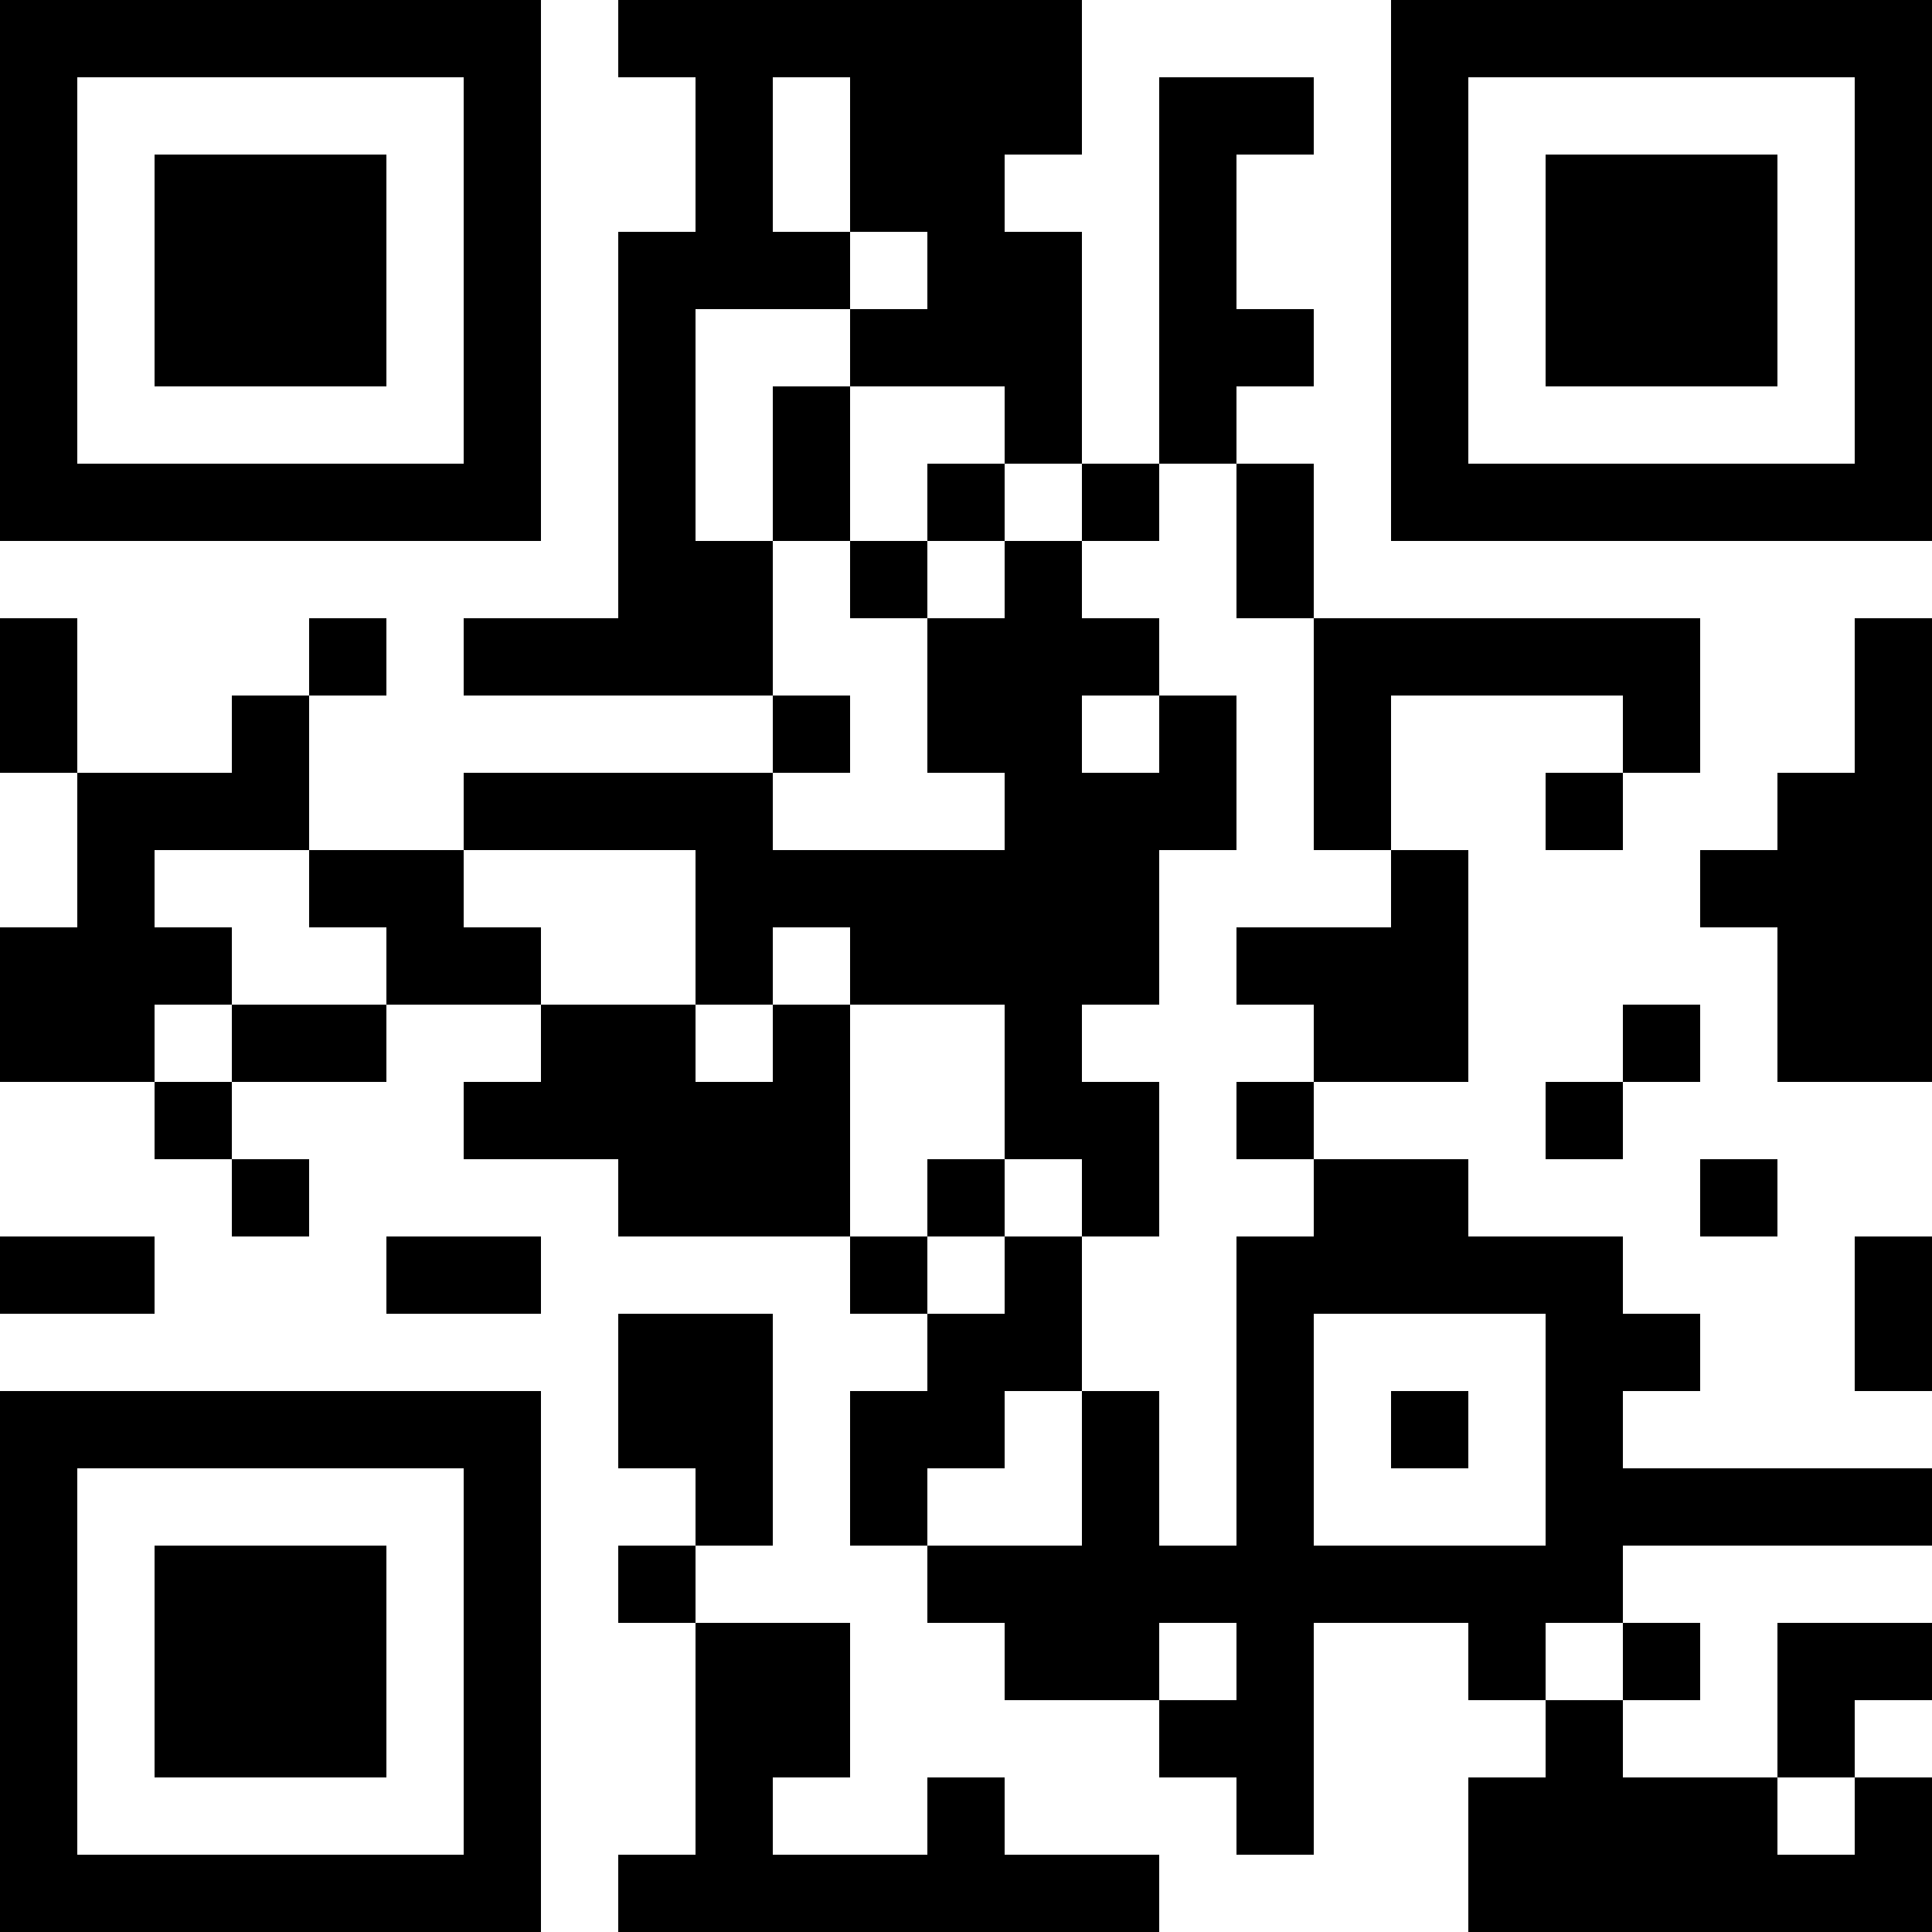 <?xml version="1.0" encoding="UTF-8"?>
<svg xmlns="http://www.w3.org/2000/svg" version="1.1" width="300" height="300" viewBox="0 0 300 300"><rect x="0" y="0" width="300" height="300" fill="#ffffff"/><g transform="scale(12)"><g transform="translate(0,0)"><path fill-rule="evenodd" d="M8 0L8 1L9 1L9 3L8 3L8 8L6 8L6 9L10 9L10 10L6 10L6 11L4 11L4 9L5 9L5 8L4 8L4 9L3 9L3 10L1 10L1 8L0 8L0 10L1 10L1 12L0 12L0 14L2 14L2 15L3 15L3 16L4 16L4 15L3 15L3 14L5 14L5 13L7 13L7 14L6 14L6 15L8 15L8 16L11 16L11 17L12 17L12 18L11 18L11 20L12 20L12 21L13 21L13 22L15 22L15 23L16 23L16 24L17 24L17 21L19 21L19 22L20 22L20 23L19 23L19 25L25 25L25 23L24 23L24 22L25 22L25 21L23 21L23 23L21 23L21 22L22 22L22 21L21 21L21 20L25 20L25 19L21 19L21 18L22 18L22 17L21 17L21 16L19 16L19 15L17 15L17 14L19 14L19 11L18 11L18 9L21 9L21 10L20 10L20 11L21 11L21 10L22 10L22 8L17 8L17 6L16 6L16 5L17 5L17 4L16 4L16 2L17 2L17 1L15 1L15 6L14 6L14 3L13 3L13 2L14 2L14 0ZM10 1L10 3L11 3L11 4L9 4L9 7L10 7L10 9L11 9L11 10L10 10L10 11L13 11L13 10L12 10L12 8L13 8L13 7L14 7L14 8L15 8L15 9L14 9L14 10L15 10L15 9L16 9L16 11L15 11L15 13L14 13L14 14L15 14L15 16L14 16L14 15L13 15L13 13L11 13L11 12L10 12L10 13L9 13L9 11L6 11L6 12L7 12L7 13L9 13L9 14L10 14L10 13L11 13L11 16L12 16L12 17L13 17L13 16L14 16L14 18L13 18L13 19L12 19L12 20L14 20L14 18L15 18L15 20L16 20L16 16L17 16L17 15L16 15L16 14L17 14L17 13L16 13L16 12L18 12L18 11L17 11L17 8L16 8L16 6L15 6L15 7L14 7L14 6L13 6L13 5L11 5L11 4L12 4L12 3L11 3L11 1ZM10 5L10 7L11 7L11 8L12 8L12 7L13 7L13 6L12 6L12 7L11 7L11 5ZM24 8L24 10L23 10L23 11L22 11L22 12L23 12L23 14L25 14L25 8ZM2 11L2 12L3 12L3 13L2 13L2 14L3 14L3 13L5 13L5 12L4 12L4 11ZM21 13L21 14L20 14L20 15L21 15L21 14L22 14L22 13ZM12 15L12 16L13 16L13 15ZM22 15L22 16L23 16L23 15ZM0 16L0 17L2 17L2 16ZM5 16L5 17L7 17L7 16ZM24 16L24 18L25 18L25 16ZM8 17L8 19L9 19L9 20L8 20L8 21L9 21L9 24L8 24L8 25L15 25L15 24L13 24L13 23L12 23L12 24L10 24L10 23L11 23L11 21L9 21L9 20L10 20L10 17ZM17 17L17 20L20 20L20 17ZM18 18L18 19L19 19L19 18ZM15 21L15 22L16 22L16 21ZM20 21L20 22L21 22L21 21ZM23 23L23 24L24 24L24 23ZM0 0L7 0L7 7L0 7ZM1 1L1 6L6 6L6 1ZM2 2L5 2L5 5L2 5ZM18 0L25 0L25 7L18 7ZM19 1L19 6L24 6L24 1ZM20 2L23 2L23 5L20 5ZM0 18L7 18L7 25L0 25ZM1 19L1 24L6 24L6 19ZM2 20L5 20L5 23L2 23Z" fill="#000000"/></g></g></svg>
